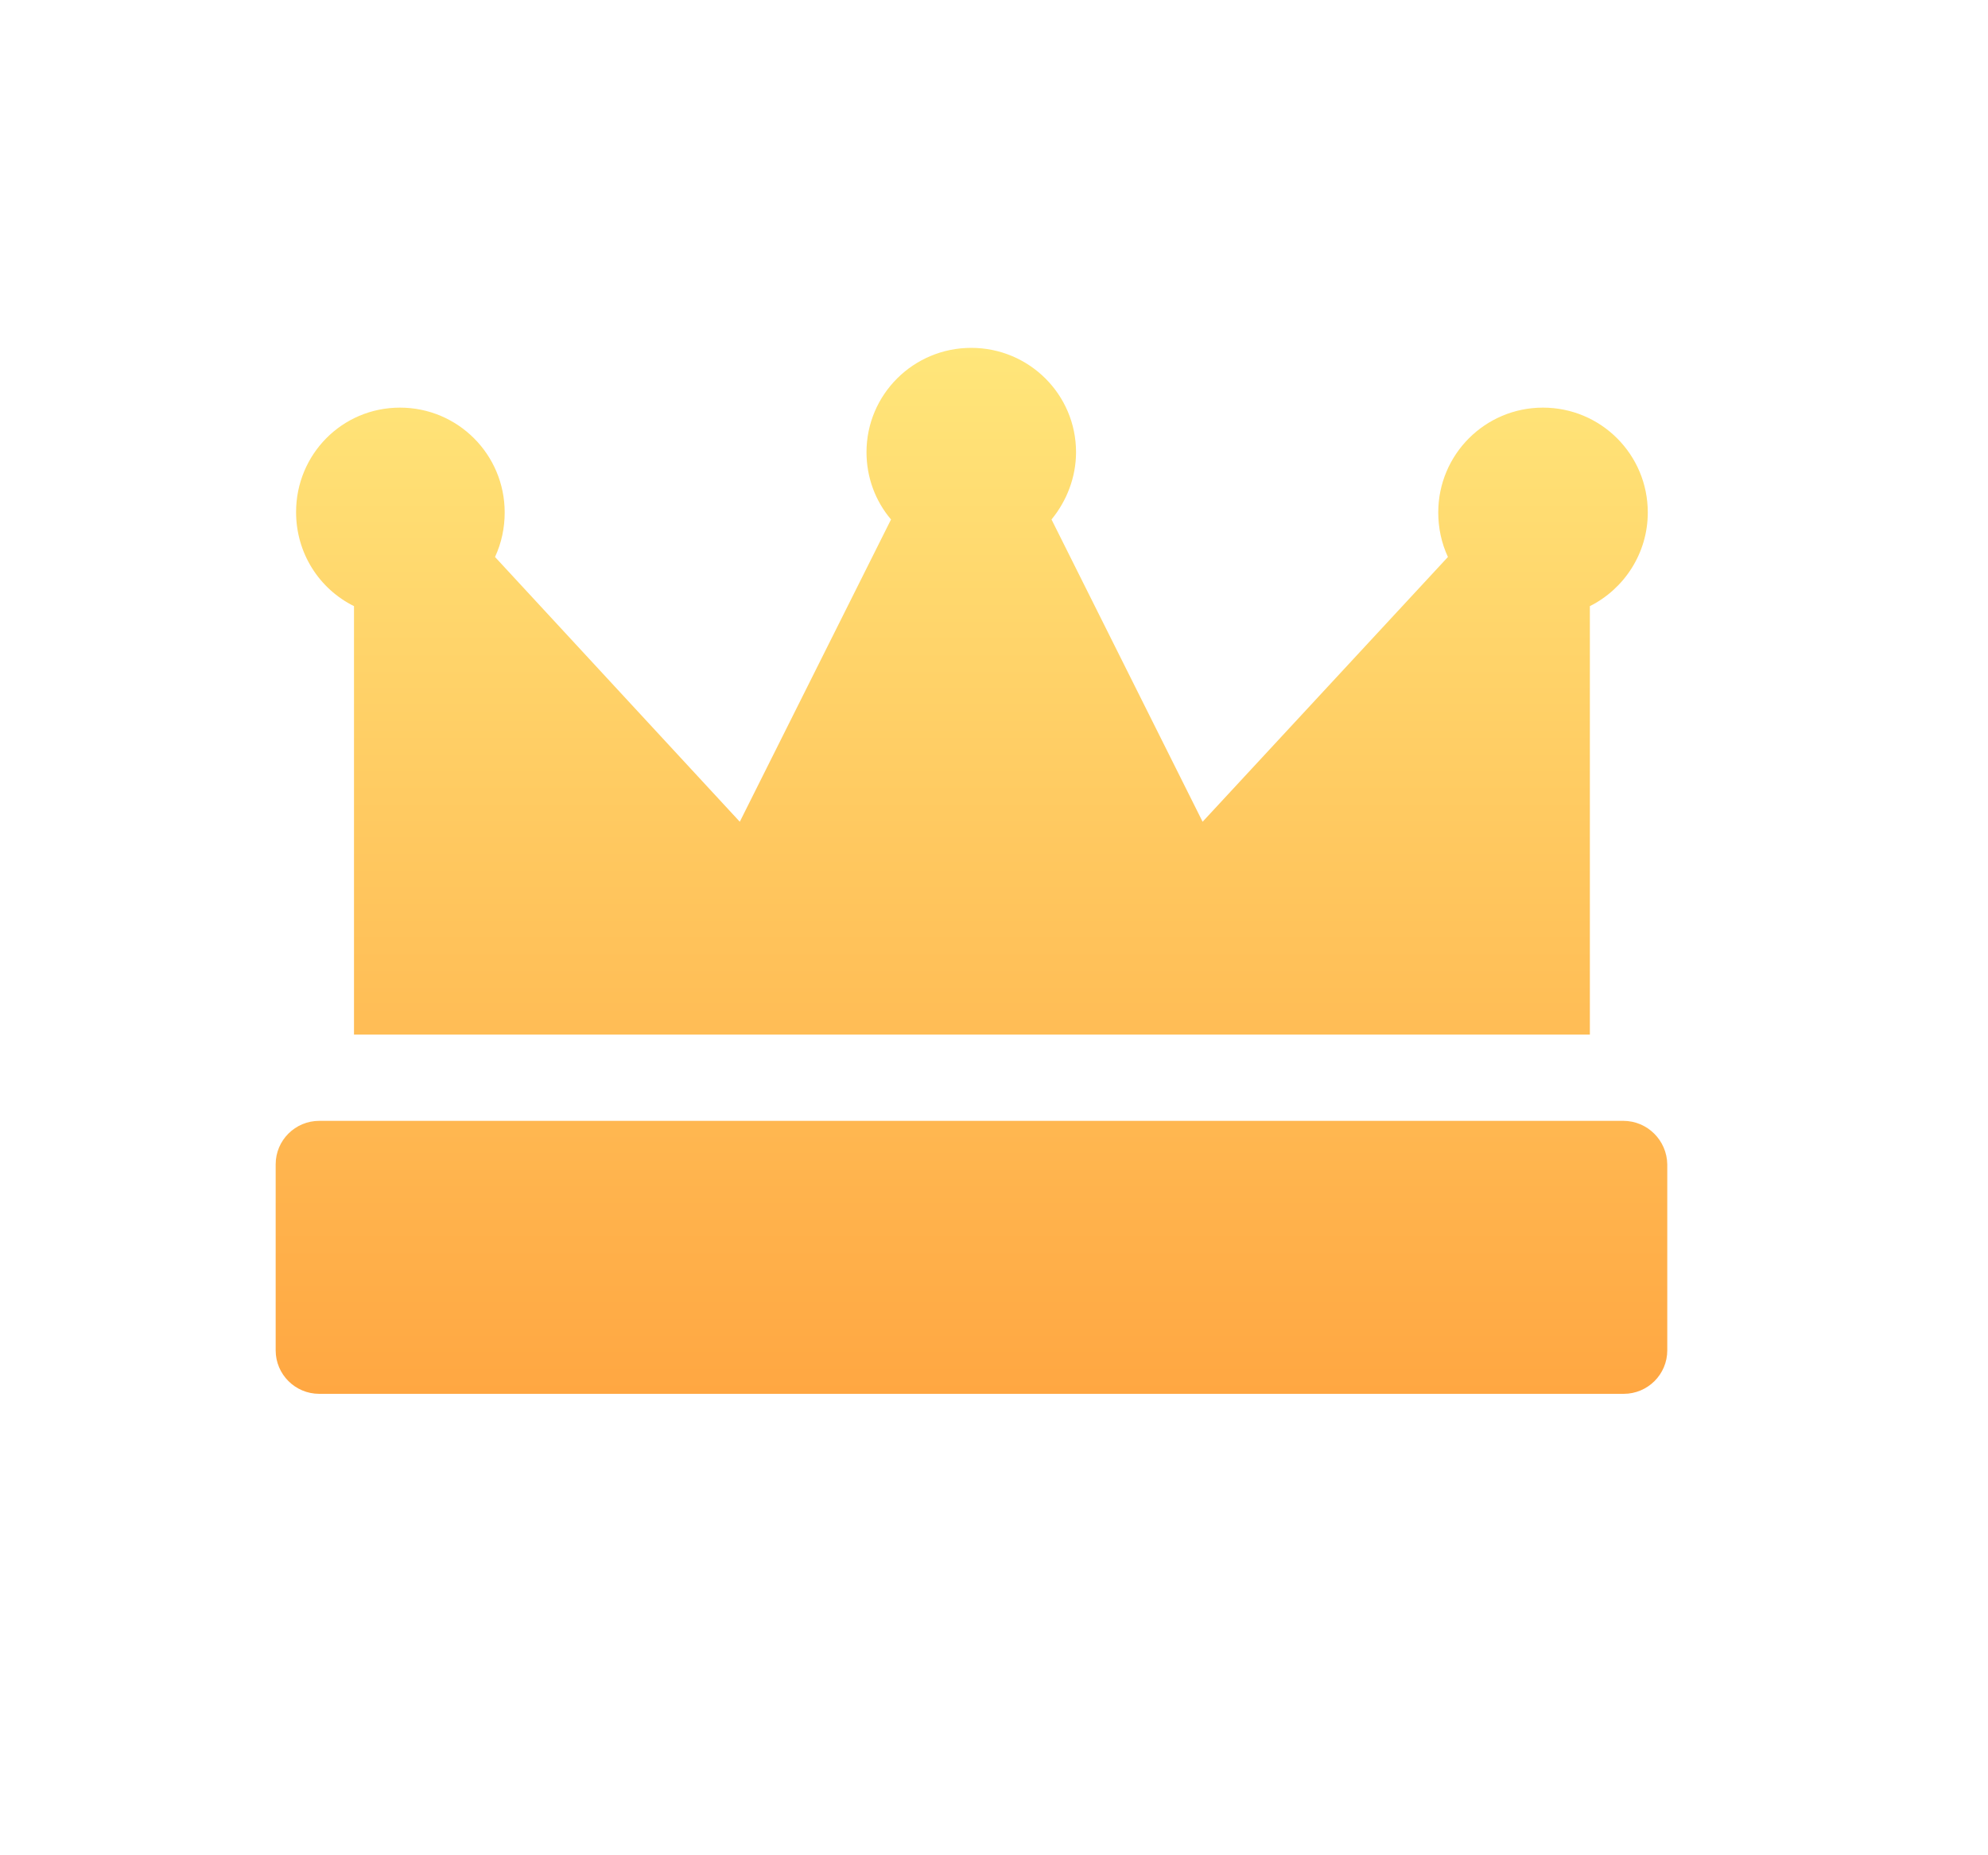<svg width="15" height="14" viewBox="0 0 15 14" fill="none" xmlns="http://www.w3.org/2000/svg">
<path d="M2.671 7.803V4.574C2.409 4.444 2.234 4.175 2.234 3.864C2.234 3.43 2.58 3.076 3.018 3.076C3.455 3.076 3.808 3.43 3.808 3.867C3.808 3.983 3.784 4.098 3.735 4.203L5.582 6.201L6.723 3.92C6.604 3.78 6.538 3.601 6.538 3.412C6.538 2.978 6.891 2.625 7.328 2.625C7.766 2.625 8.119 2.978 8.119 3.412C8.119 3.601 8.049 3.78 7.934 3.92L9.074 6.201L10.925 4.203C10.876 4.098 10.852 3.983 10.852 3.867C10.852 3.43 11.205 3.076 11.642 3.076C12.08 3.076 12.433 3.43 12.433 3.867C12.433 4.175 12.255 4.444 11.996 4.574V7.807H2.671V7.803ZM12.248 8.458H2.409C2.227 8.458 2.08 8.605 2.08 8.786V10.19C2.08 10.371 2.227 10.518 2.409 10.518H12.251C12.433 10.518 12.58 10.371 12.58 10.19V8.786C12.577 8.605 12.43 8.458 12.248 8.458Z" fill="url(#paint0_linear_2001_747)"/>
<defs>
<linearGradient id="paint0_linear_2001_747" x1="7.33" y1="2.625" x2="7.33" y2="10.518" gradientUnits="userSpaceOnUse">
<stop stop-color="#FFE67A"/>
<stop offset="1" stop-color="#FFA742"/>
</linearGradient>
</defs>
</svg>
